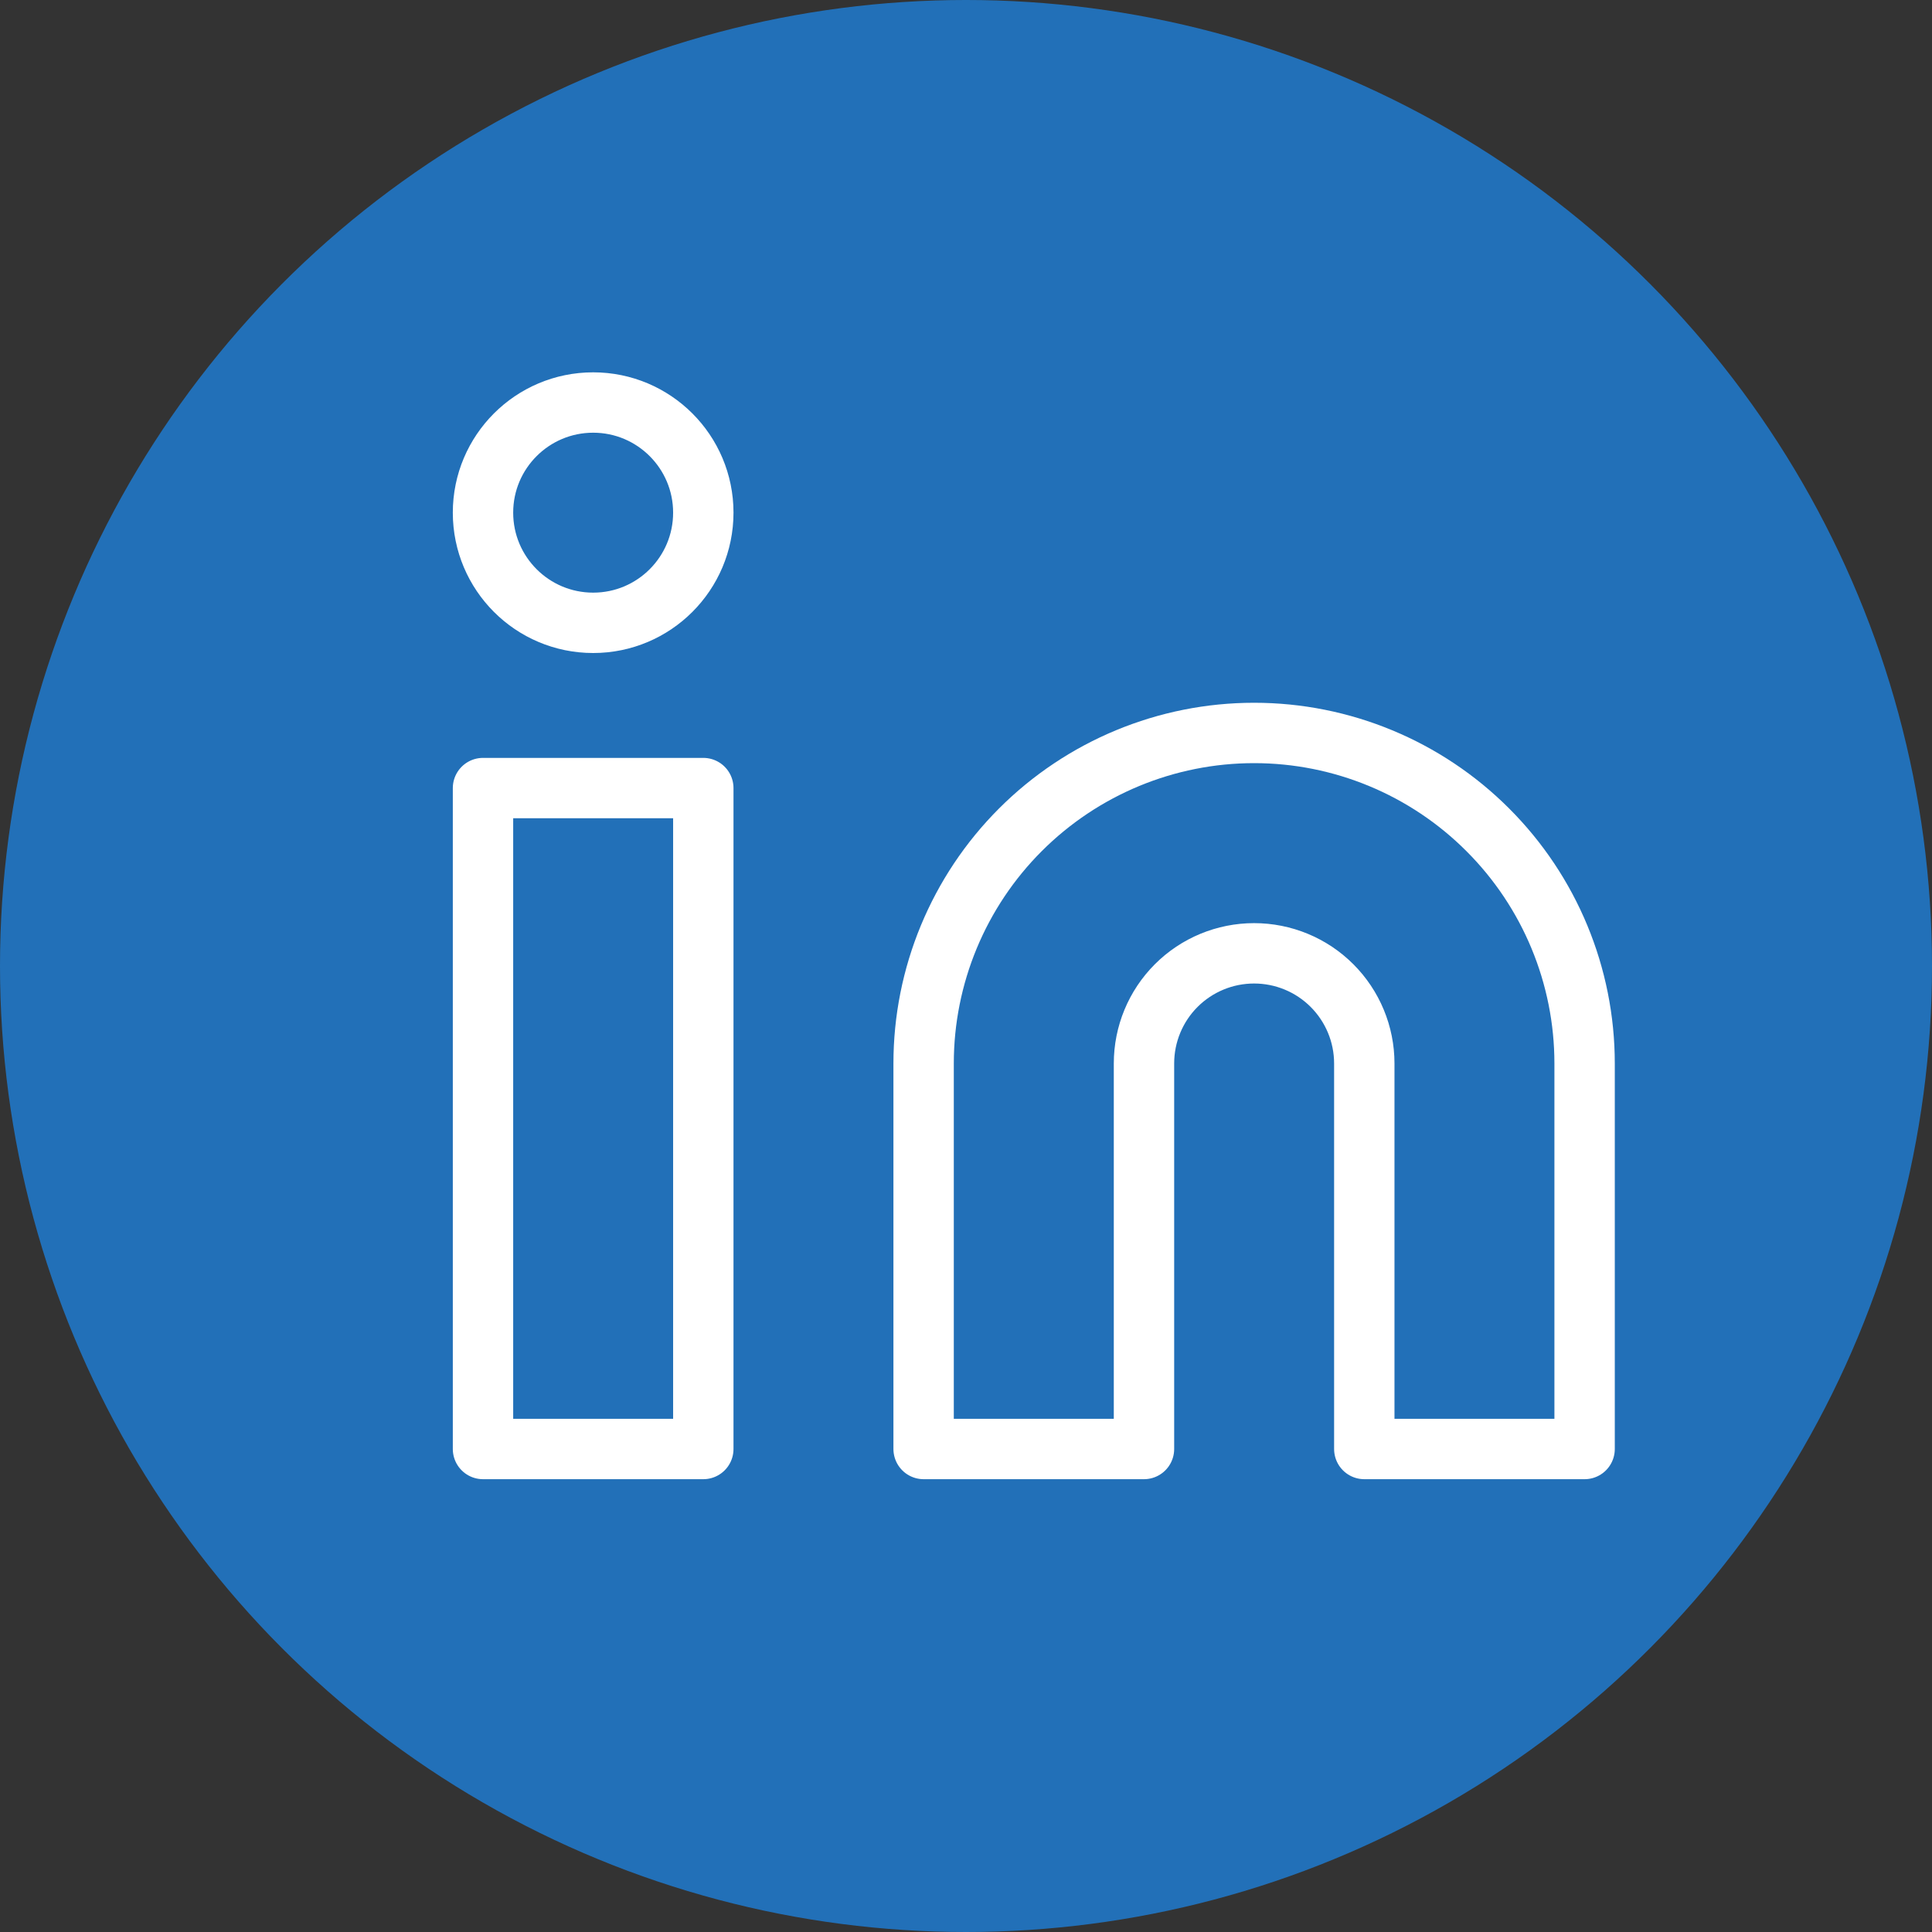 <svg xmlns="http://www.w3.org/2000/svg" width="32" height="32" viewBox="0 0 32 32" fill="none"><rect x="0" y="0" width="32" height="32" fill="#333333" stroke="none"/><circle cx="16" cy="16" r="16" fill="#2270B8"></circle><path d="M20.772 12.14C22.224 12.14 23.616 12.717 24.642 13.744C25.669 14.77 26.246 16.162 26.246 17.614V24H22.597V17.614C22.597 17.13 22.404 16.666 22.062 16.324C21.72 15.982 21.256 15.79 20.772 15.79C20.288 15.79 19.824 15.982 19.482 16.324C19.14 16.666 18.948 17.13 18.948 17.614V24H15.298V17.614C15.298 16.162 15.875 14.77 16.901 13.744C17.928 12.717 19.32 12.14 20.772 12.14V12.14Z" stroke="white" stroke-linecap="round" stroke-linejoin="round"></path><path d="M11.649 13.053H8V24H11.649V13.053Z" stroke="white" stroke-linecap="round" stroke-linejoin="round"></path><path d="M9.825 10.316C10.832 10.316 11.649 9.499 11.649 8.491C11.649 7.484 10.832 6.667 9.825 6.667C8.817 6.667 8 7.484 8 8.491C8 9.499 8.817 10.316 9.825 10.316Z" stroke="white" stroke-linecap="round" stroke-linejoin="round"></path></svg>